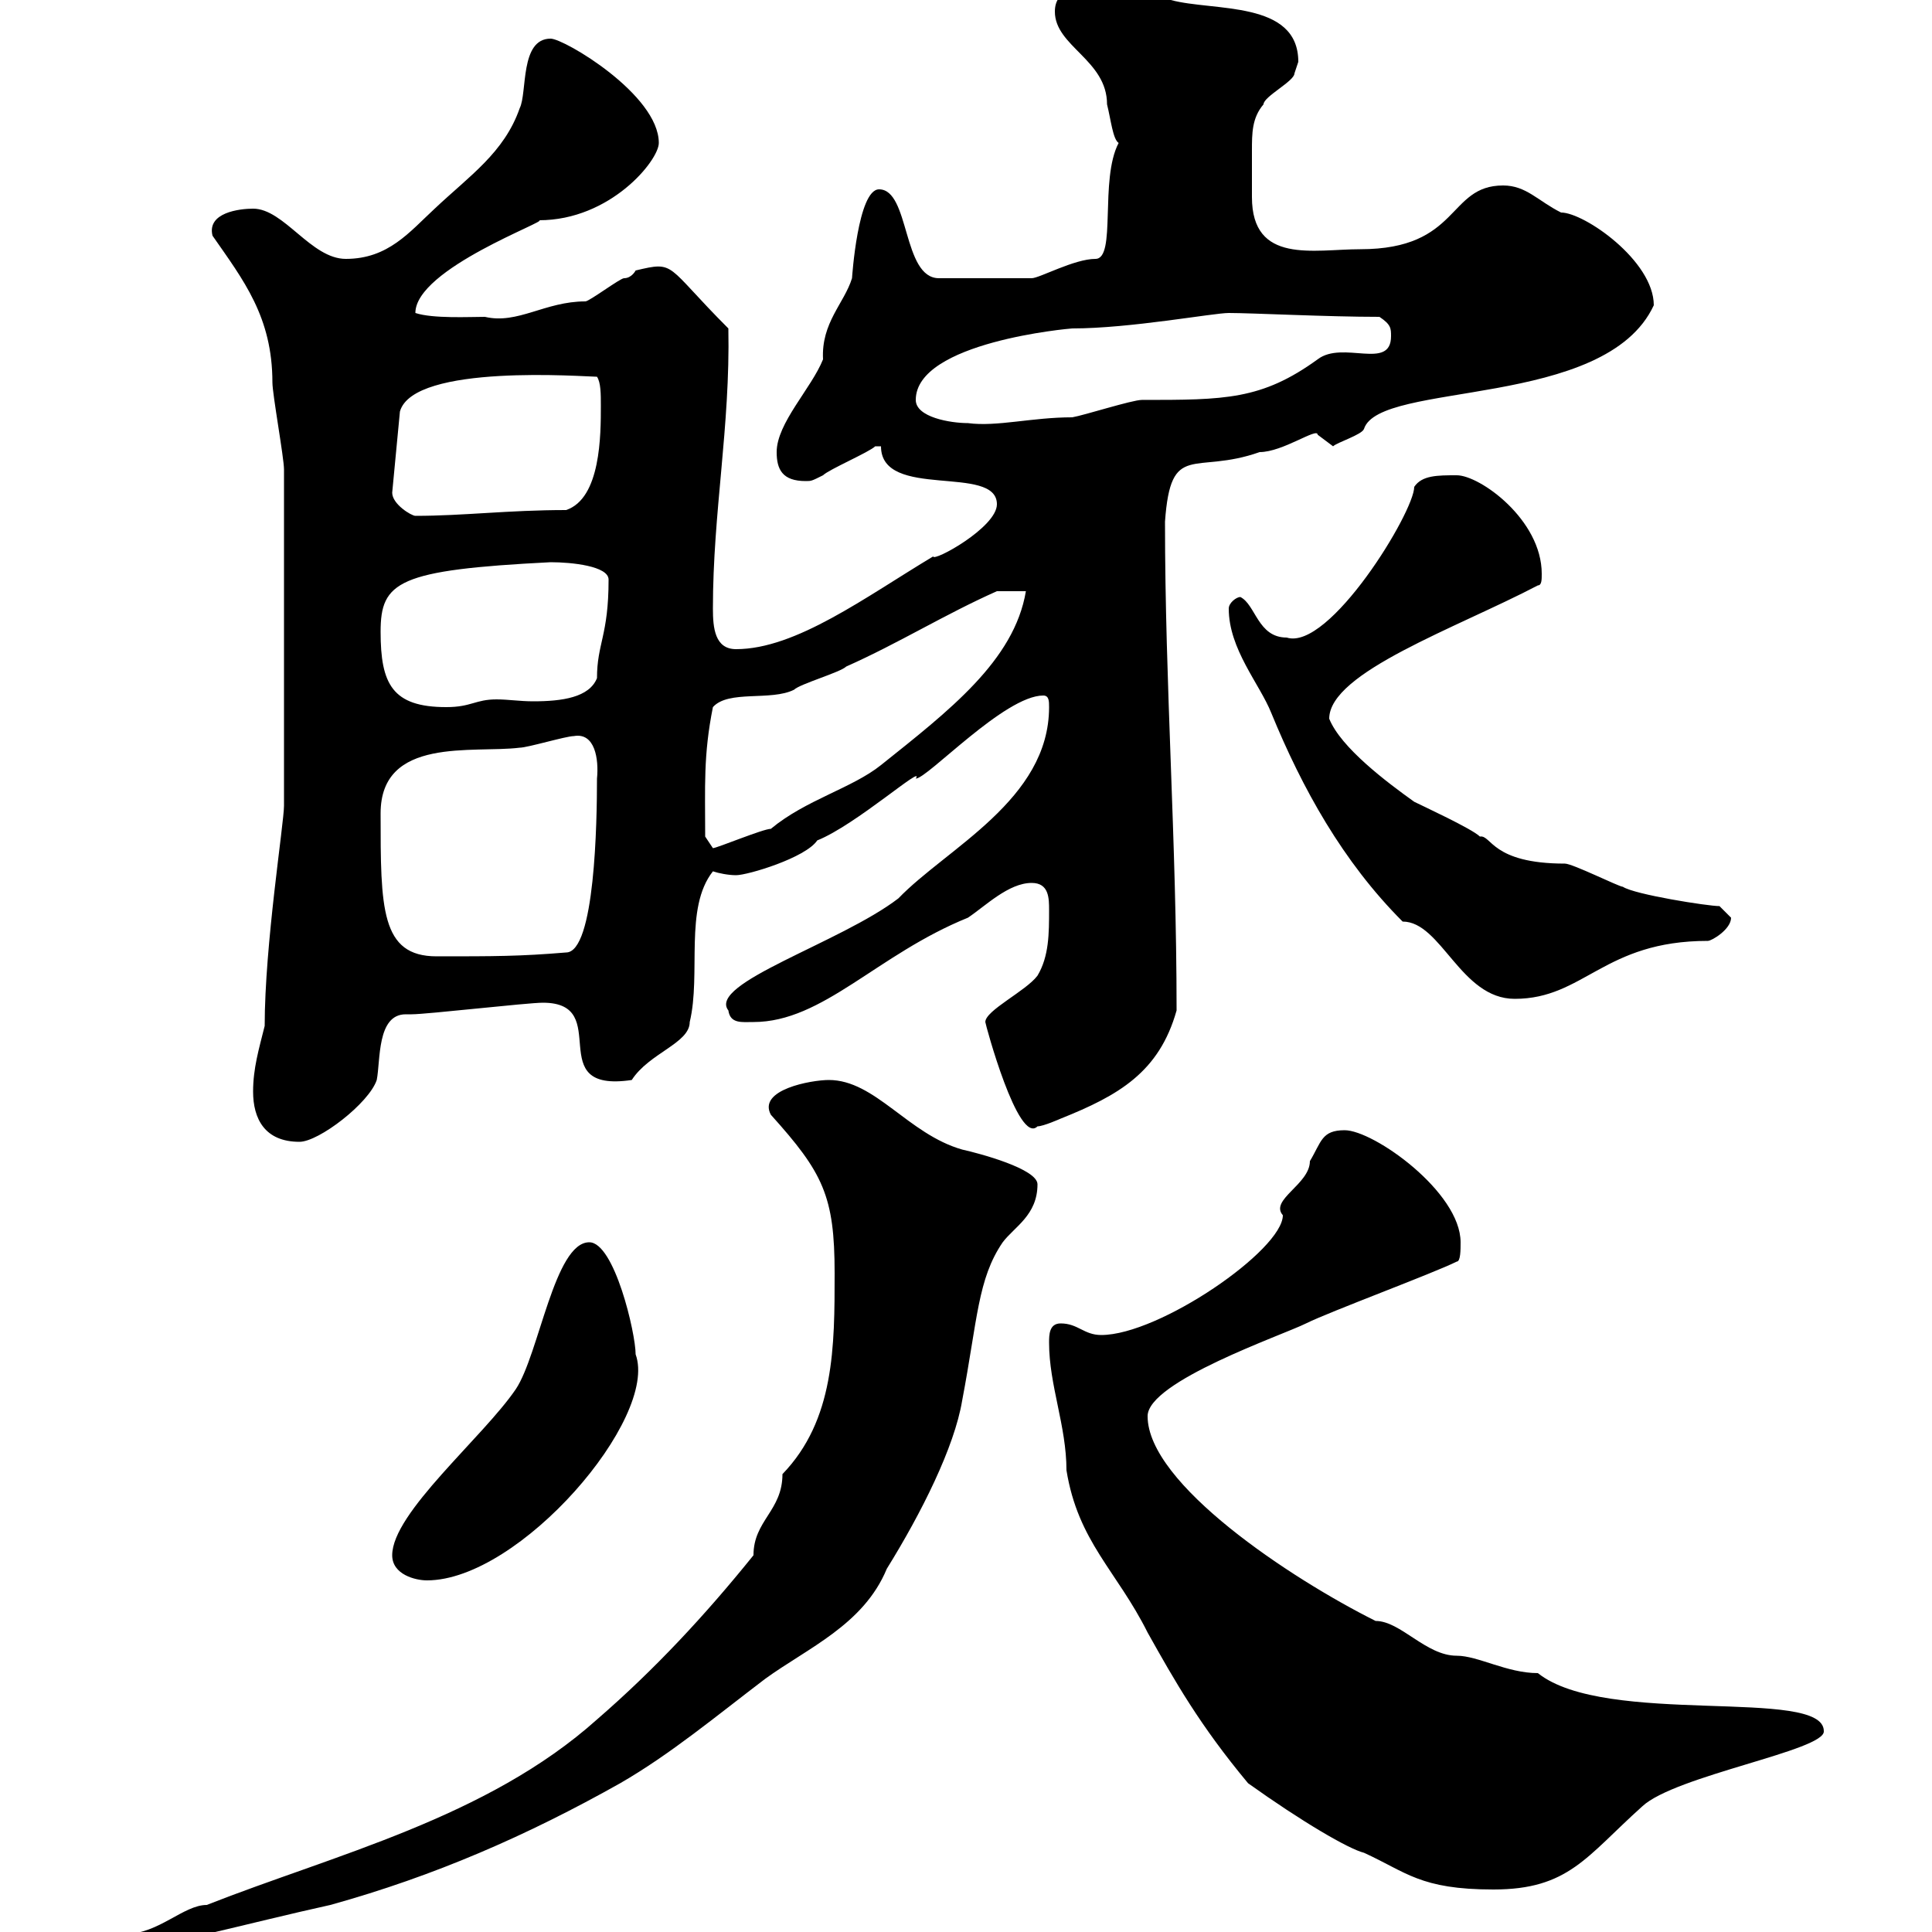 <svg xmlns="http://www.w3.org/2000/svg" xmlns:xlink="http://www.w3.org/1999/xlink" width="300" height="300"><path d="M117 241.50C109.50 250.80 101.70 259.20 92.70 267C75.60 282.30 51.90 288 32.10 295.80C28.50 295.80 24.60 300.30 19.50 300.30C18.60 300.30 17.70 302.10 17.70 303C22.50 303 39 298.50 51.30 295.80C67.50 291.30 81.90 285 96.30 276.90C104.10 272.40 111.30 266.40 118.80 260.70C125.40 255.90 134.10 252.30 137.70 243.60C143.10 234.90 148.20 224.70 149.40 217.50C151.80 204.90 151.80 198.60 155.70 192.90C157.50 190.50 161.10 188.70 161.10 183.90C161.10 181.50 152.10 179.10 149.40 178.50C141 176.10 135.90 167.70 128.70 167.70C126 167.70 117.60 169.20 119.70 173.10C127.80 182.10 129.60 185.70 129.60 197.70C129.60 209.10 129.60 220.50 121.50 228.90C121.50 234.60 117 236.10 117 241.50ZM162.90 208.50C162.90 215.10 165.60 221.40 165.60 228.30C167.40 239.40 173.40 243.90 178.20 253.50C182.40 261 186.30 267.90 193.80 276.90C202.20 282.90 209.40 287.10 211.80 287.70C218.40 290.70 220.50 293.40 231.90 293.40C243.60 293.40 246.30 288.30 255 280.50C260.10 275.70 283.50 271.80 283.20 268.80C283.20 261.90 249.30 268.20 238.80 259.80C234 259.80 229.50 257.10 226.20 257.10C221.40 257.10 217.50 251.70 213.60 251.70C200.40 245.10 178.20 230.40 178.20 219.90C178.20 214.50 199.20 207.30 202.80 205.50C206.40 203.70 222.60 197.70 226.20 195.90C226.80 195.90 226.80 194.10 226.80 192.90C226.80 185.10 213.30 175.50 208.80 175.50C205.20 175.50 205.20 177.30 203.40 180.30C203.40 183.90 197.10 186.30 199.20 188.70C199.20 194.10 180 207.30 171 207.30C168.30 207.30 167.40 205.50 164.70 205.50C162.90 205.50 162.90 207.30 162.90 208.50ZM60.90 241.50C60.90 244.50 64.50 245.40 66.30 245.40C80.70 245.40 102.30 220.20 98.70 210.30C98.70 207 95.40 192.90 91.50 192.90C86.10 192.90 83.70 210.30 80.10 215.70C75 223.20 60.90 234.90 60.90 241.50ZM39.30 169.50C39.30 173.70 41.10 177.30 46.50 177.30C49.50 177.30 57.30 171.30 58.50 167.70C59.10 164.70 58.50 157.50 63 157.50C63.60 157.50 63.60 157.50 63.90 157.50C66.30 157.50 81.90 155.70 84.30 155.70C95.40 155.70 84 169.80 98.10 167.70C100.80 163.50 107.10 162 107.10 158.70C108.90 151.20 106.20 141 110.70 135.30C111.60 135.60 113.10 135.90 114.30 135.90C116.10 135.90 125.10 133.20 126.90 130.50C132.90 128.10 143.70 118.50 142.20 120.90C144 120.90 156 108 162 108C162.90 108 162.90 108.90 162.90 109.80C162.90 124.20 147 131.70 139.50 139.50C130.50 146.40 109.80 152.70 113.10 156.90C113.40 159 115.20 158.70 117 158.70C127.80 158.70 136.20 148.20 150.30 142.50C153 140.70 156.60 137.10 160.20 137.10C162.90 137.10 162.90 139.50 162.90 141.30C162.90 144.90 162.90 148.50 161.10 151.50C159.30 153.90 153 156.90 153 158.70C153 159 158.10 177.90 161.10 174.90C162 174.90 164.70 173.70 164.70 173.70C173.70 170.10 180 166.50 182.70 156.90C182.70 130.50 180.90 106.50 180.90 81C181.80 68.40 185.40 73.80 195.60 70.20C199.20 70.20 204.60 66.30 204.60 67.50C204.60 67.50 207 69.30 207 69.30C207.60 68.70 211.50 67.50 211.80 66.60C214.20 59.10 249.30 63.60 256.80 47.40C256.80 40.50 246 33 242.40 33C238.80 31.20 237 28.80 233.40 28.80C224.70 28.80 226.80 38.70 211.20 38.70C204 38.70 194.40 41.10 194.40 30.60C194.40 29.40 194.40 28.80 194.40 27.60C194.40 26.10 194.40 24.90 194.40 23.40C194.40 20.70 194.40 18.30 196.20 16.20C196.20 15 201 12.60 201 11.40C201 11.40 201.60 9.60 201.60 9.60C201.60 0 188.40 1.80 181.80 0C177.90-1.20 175.20-3.30 170.10-3C167.40-1.80 163.80-1.80 163.80 1.80C163.80 7.20 171.90 9.30 171.90 16.20C172.50 18.60 172.80 21.60 173.70 22.20C170.70 27.90 173.40 40.20 170.10 40.20C166.80 40.20 161.40 43.20 160.20 43.20L145.80 43.20C140.10 43.20 141.30 29.40 136.50 29.40C133.20 29.40 132.30 43.20 132.30 43.20C131.10 47.10 127.50 50.10 127.80 55.80C126 60.30 120.60 65.70 120.60 70.20C120.60 72.90 121.50 74.70 125.10 74.70C126 74.70 126 74.70 127.80 73.80C128.70 72.90 135 70.20 135.90 69.30L136.80 69.30C136.80 77.70 154.80 72 154.80 78.30C154.80 81.90 144.90 87.30 144.90 86.40C134.40 92.70 123.60 100.80 114.30 100.80C111 100.80 110.70 97.50 110.70 94.50C110.70 79.50 113.40 66.30 113.10 51C103.20 41.10 105 40.50 98.70 42C98.70 42 98.10 43.20 96.90 43.20C96.30 43.20 91.50 46.80 90.90 46.80C84.60 46.80 80.40 50.40 75.30 49.20C72.90 49.20 67.20 49.50 64.50 48.60C64.50 41.70 85.50 34.20 83.70 34.20C94.80 34.20 102.30 24.90 102.30 22.20C102.30 14.70 87.60 6 85.50 6C80.70 6 81.90 14.40 80.70 16.80C78.30 23.70 72.90 27.30 67.50 32.40C63.60 36 60.30 40.20 53.70 40.20C48.30 40.20 44.10 32.40 39.30 32.40C37.20 32.40 32.10 33 33 36.60C37.80 43.50 42.30 49.20 42.30 59.40C42.30 61.20 44.10 71.10 44.10 72.90L44.10 125.10C44.10 127.80 41.10 146.70 41.10 159.30C40.20 162.90 39.30 165.90 39.30 169.50ZM190.80 94.50C190.80 100.80 195.60 106.20 197.40 110.70C202.20 122.40 208.50 133.80 217.80 143.10C223.80 143.10 226.80 155.10 235.20 155.10C246 155.10 249 146.10 265.20 146.10C265.80 146.10 268.80 144.30 268.80 142.50C268.80 142.50 267 140.70 267 140.70C265.20 140.70 253.80 138.90 252 137.70C251.40 137.70 244.20 134.10 243 134.10C231.60 134.10 231.60 129.60 229.80 129.90C228.60 128.70 220.80 125.10 219.60 124.50C215.40 121.50 208.20 116.10 206.40 111.60C206.40 104.40 226.20 97.50 238.80 90.90C239.40 90.90 239.40 90 239.40 89.10C239.40 80.70 229.80 73.80 226.20 73.80C223.20 73.80 220.80 73.80 219.60 75.60C219.60 79.50 206.40 101.10 199.80 99C195.30 99 195 93.90 192.60 92.70C192 92.70 190.80 93.60 190.80 94.50ZM59.10 126.30C59.10 114.30 73.50 117 80.70 116.10C81.90 116.10 87.90 114.30 89.10 114.30C92.40 113.70 93 117.90 92.70 120.90C92.70 127.50 92.40 147.90 87.90 147.90C80.70 148.50 76.80 148.50 67.80 148.50C59.10 148.50 59.10 141 59.10 126.30ZM109.50 129.90C109.50 122.10 109.20 117.30 110.70 109.80C113.10 107.10 119.70 108.90 123.30 107.10C124.20 106.20 130.50 104.40 131.40 103.50C139.50 99.90 146.70 95.40 154.80 91.80L159.30 91.80C157.50 102.60 147.30 110.40 136.80 118.80C132.30 122.40 125.10 124.20 119.70 128.70C118.50 128.70 111.30 131.70 110.70 131.70C110.70 131.70 109.50 129.90 109.50 129.90ZM59.10 98.10C59.10 90.30 61.80 88.50 85.50 87.30C88.80 87.30 94.50 87.90 94.50 90C94.50 98.70 92.70 99.90 92.70 105.30C91.50 108.30 87.30 108.90 82.80 108.90C80.70 108.90 78.90 108.60 77.10 108.60C73.80 108.60 73.20 109.80 69.30 109.80C60.90 109.80 59.10 106.20 59.10 98.10ZM60.90 76.50L62.10 63.90C64.20 56.40 90.90 58.50 92.70 58.50C93.30 59.40 93.30 61.20 93.30 63C93.30 67.50 93.30 77.40 87.90 79.20C78.90 79.20 72 80.10 64.50 80.10C63.90 80.10 60.90 78.30 60.90 76.50ZM142.20 62.10C142.20 53.10 166.20 51 166.50 51C175.50 51 188.40 48.60 190.80 48.60C194.40 48.60 206.10 49.20 214.20 49.20C216 50.40 216 51 216 52.20C216 57.60 208.50 52.80 204.60 55.80C195.90 62.10 190.20 62.10 177.30 62.10C175.80 62.10 168.30 64.50 166.50 64.80C160.20 64.80 154.80 66.30 150.30 65.70C147.60 65.70 142.20 64.80 142.20 62.10Z"/></svg>